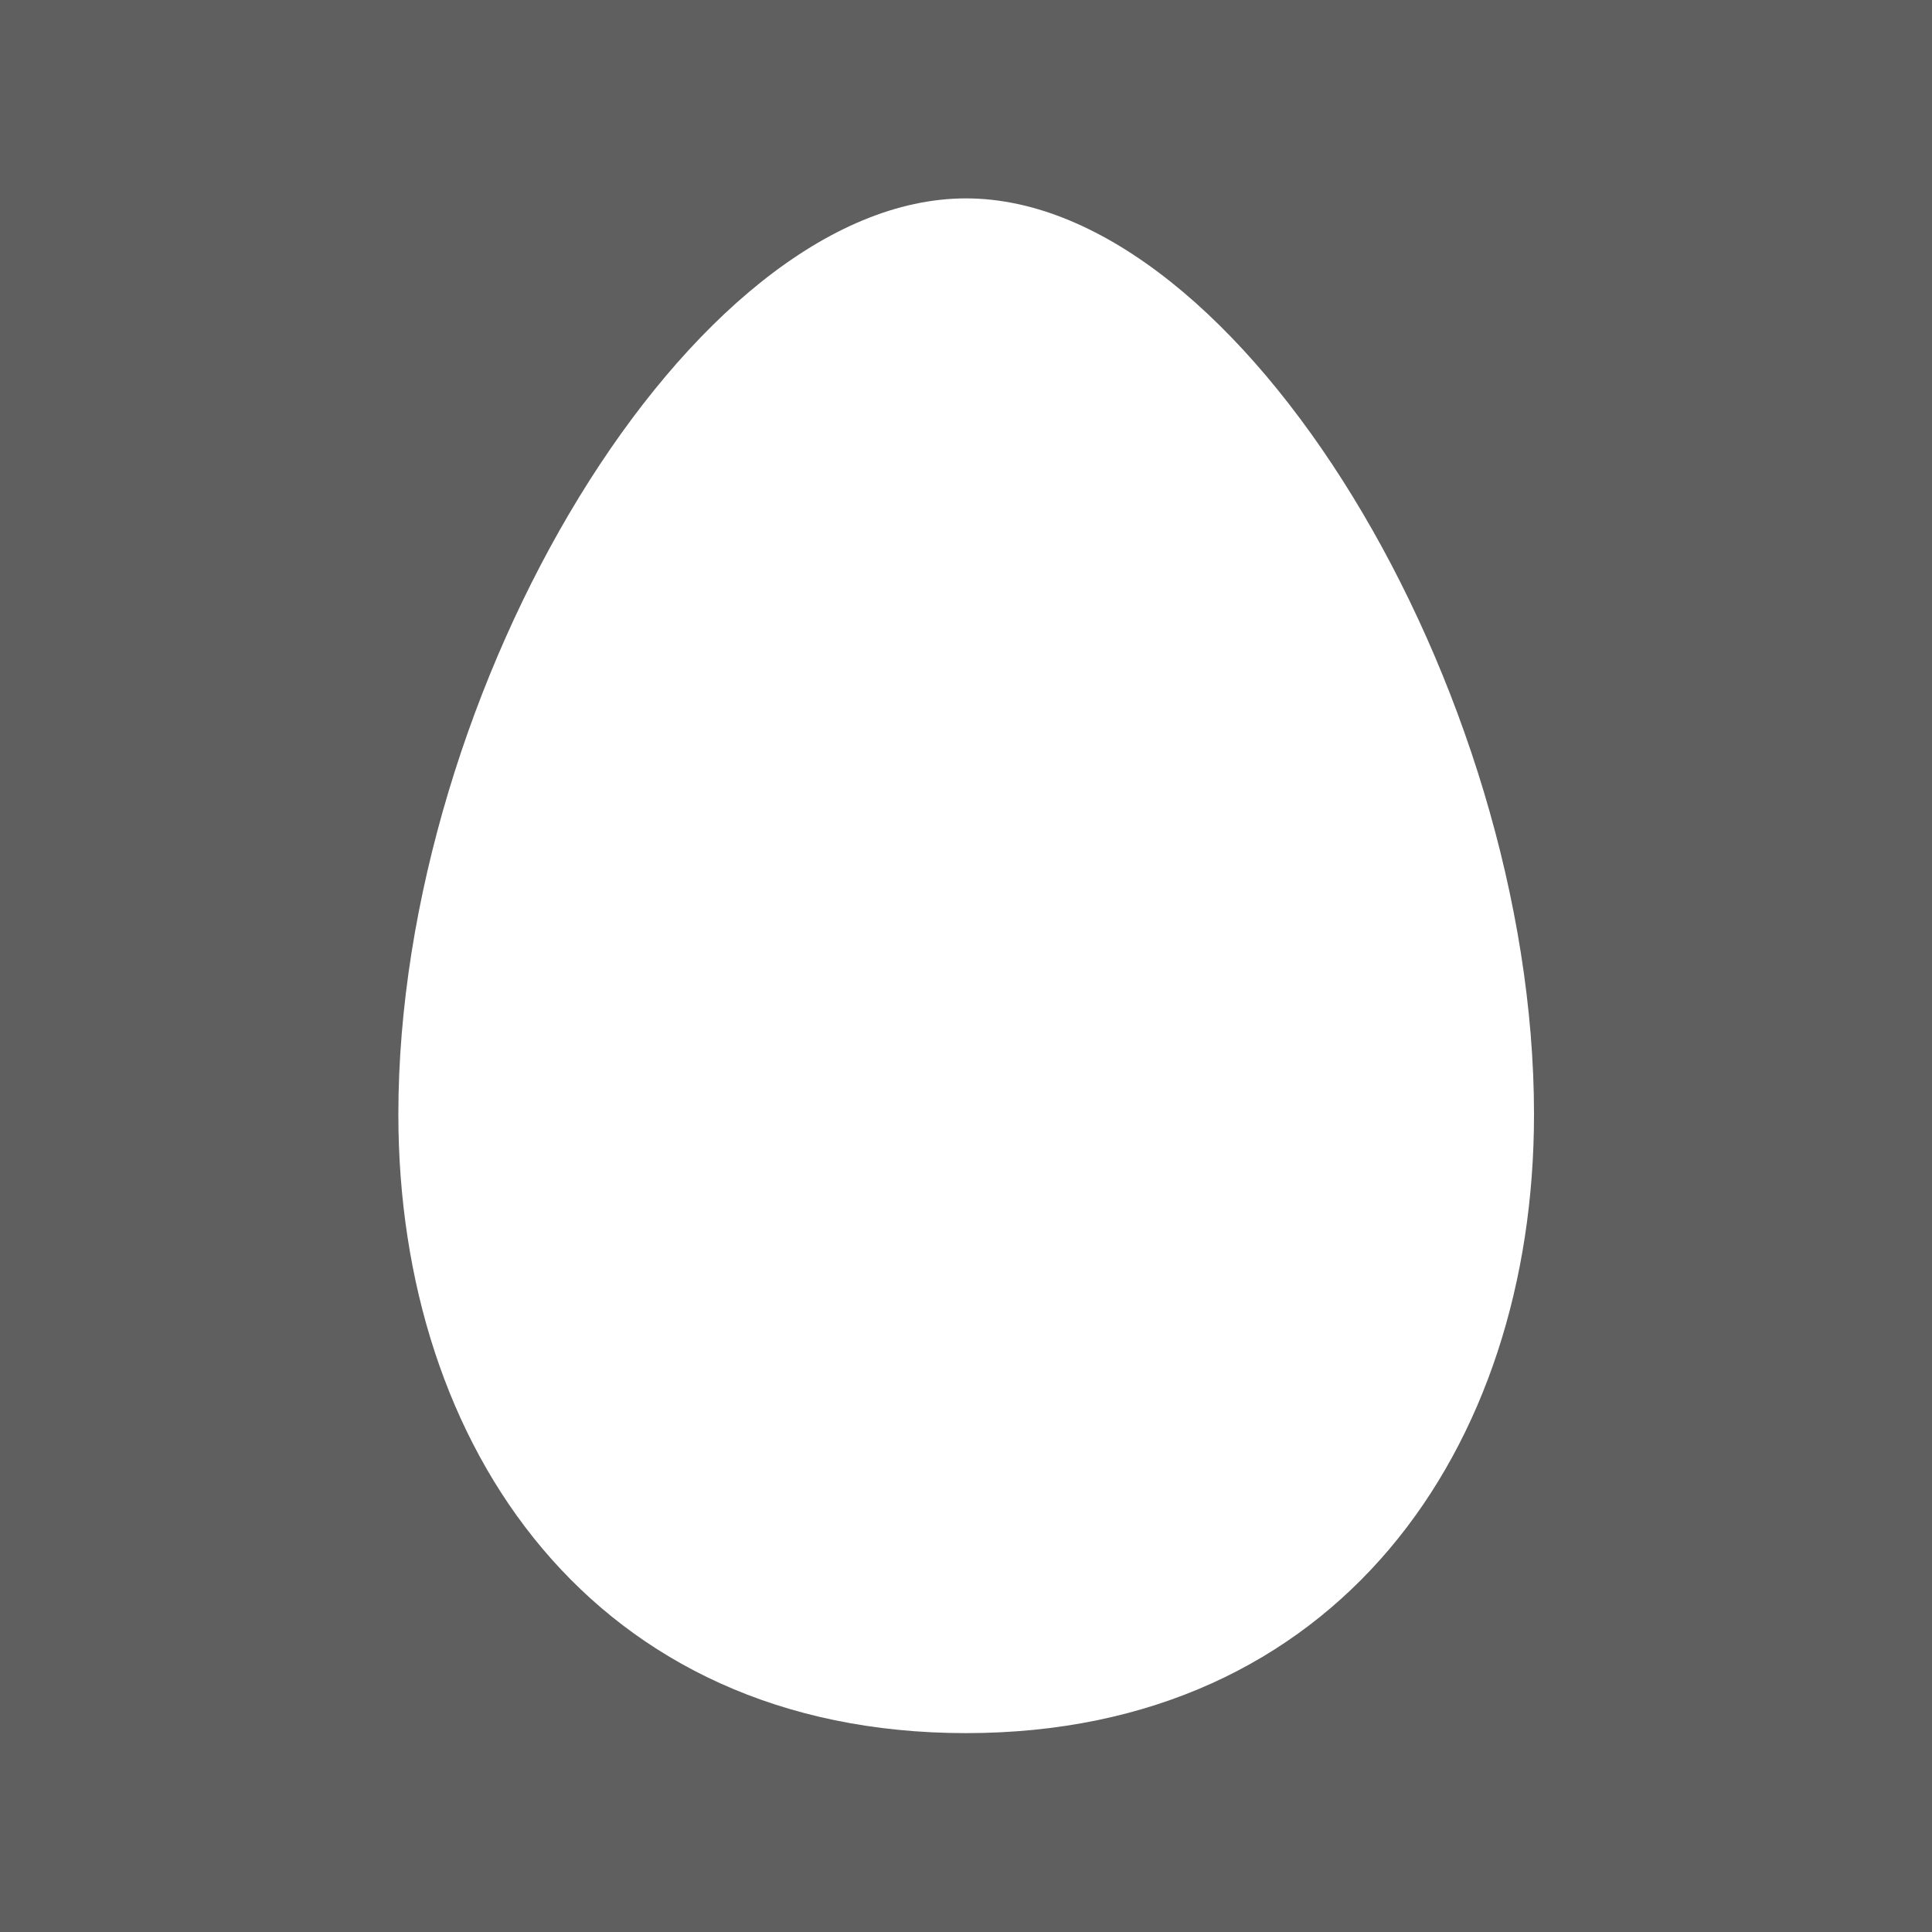 <svg width="16" height="16" viewBox="0 0 16 16" fill="none" xmlns="http://www.w3.org/2000/svg">
<path d="M0 16H16V0H0V16Z" fill="#5F5F5F"/>
<path d="M8 1.643C10.274 1.643 12.704 5.708 12.704 9.229C12.704 11.994 11.079 14.353 8 14.353C4.92 14.353 3.299 11.994 3.299 9.229C3.299 5.708 5.726 1.643 8 1.643Z" fill="white"/>
</svg>
